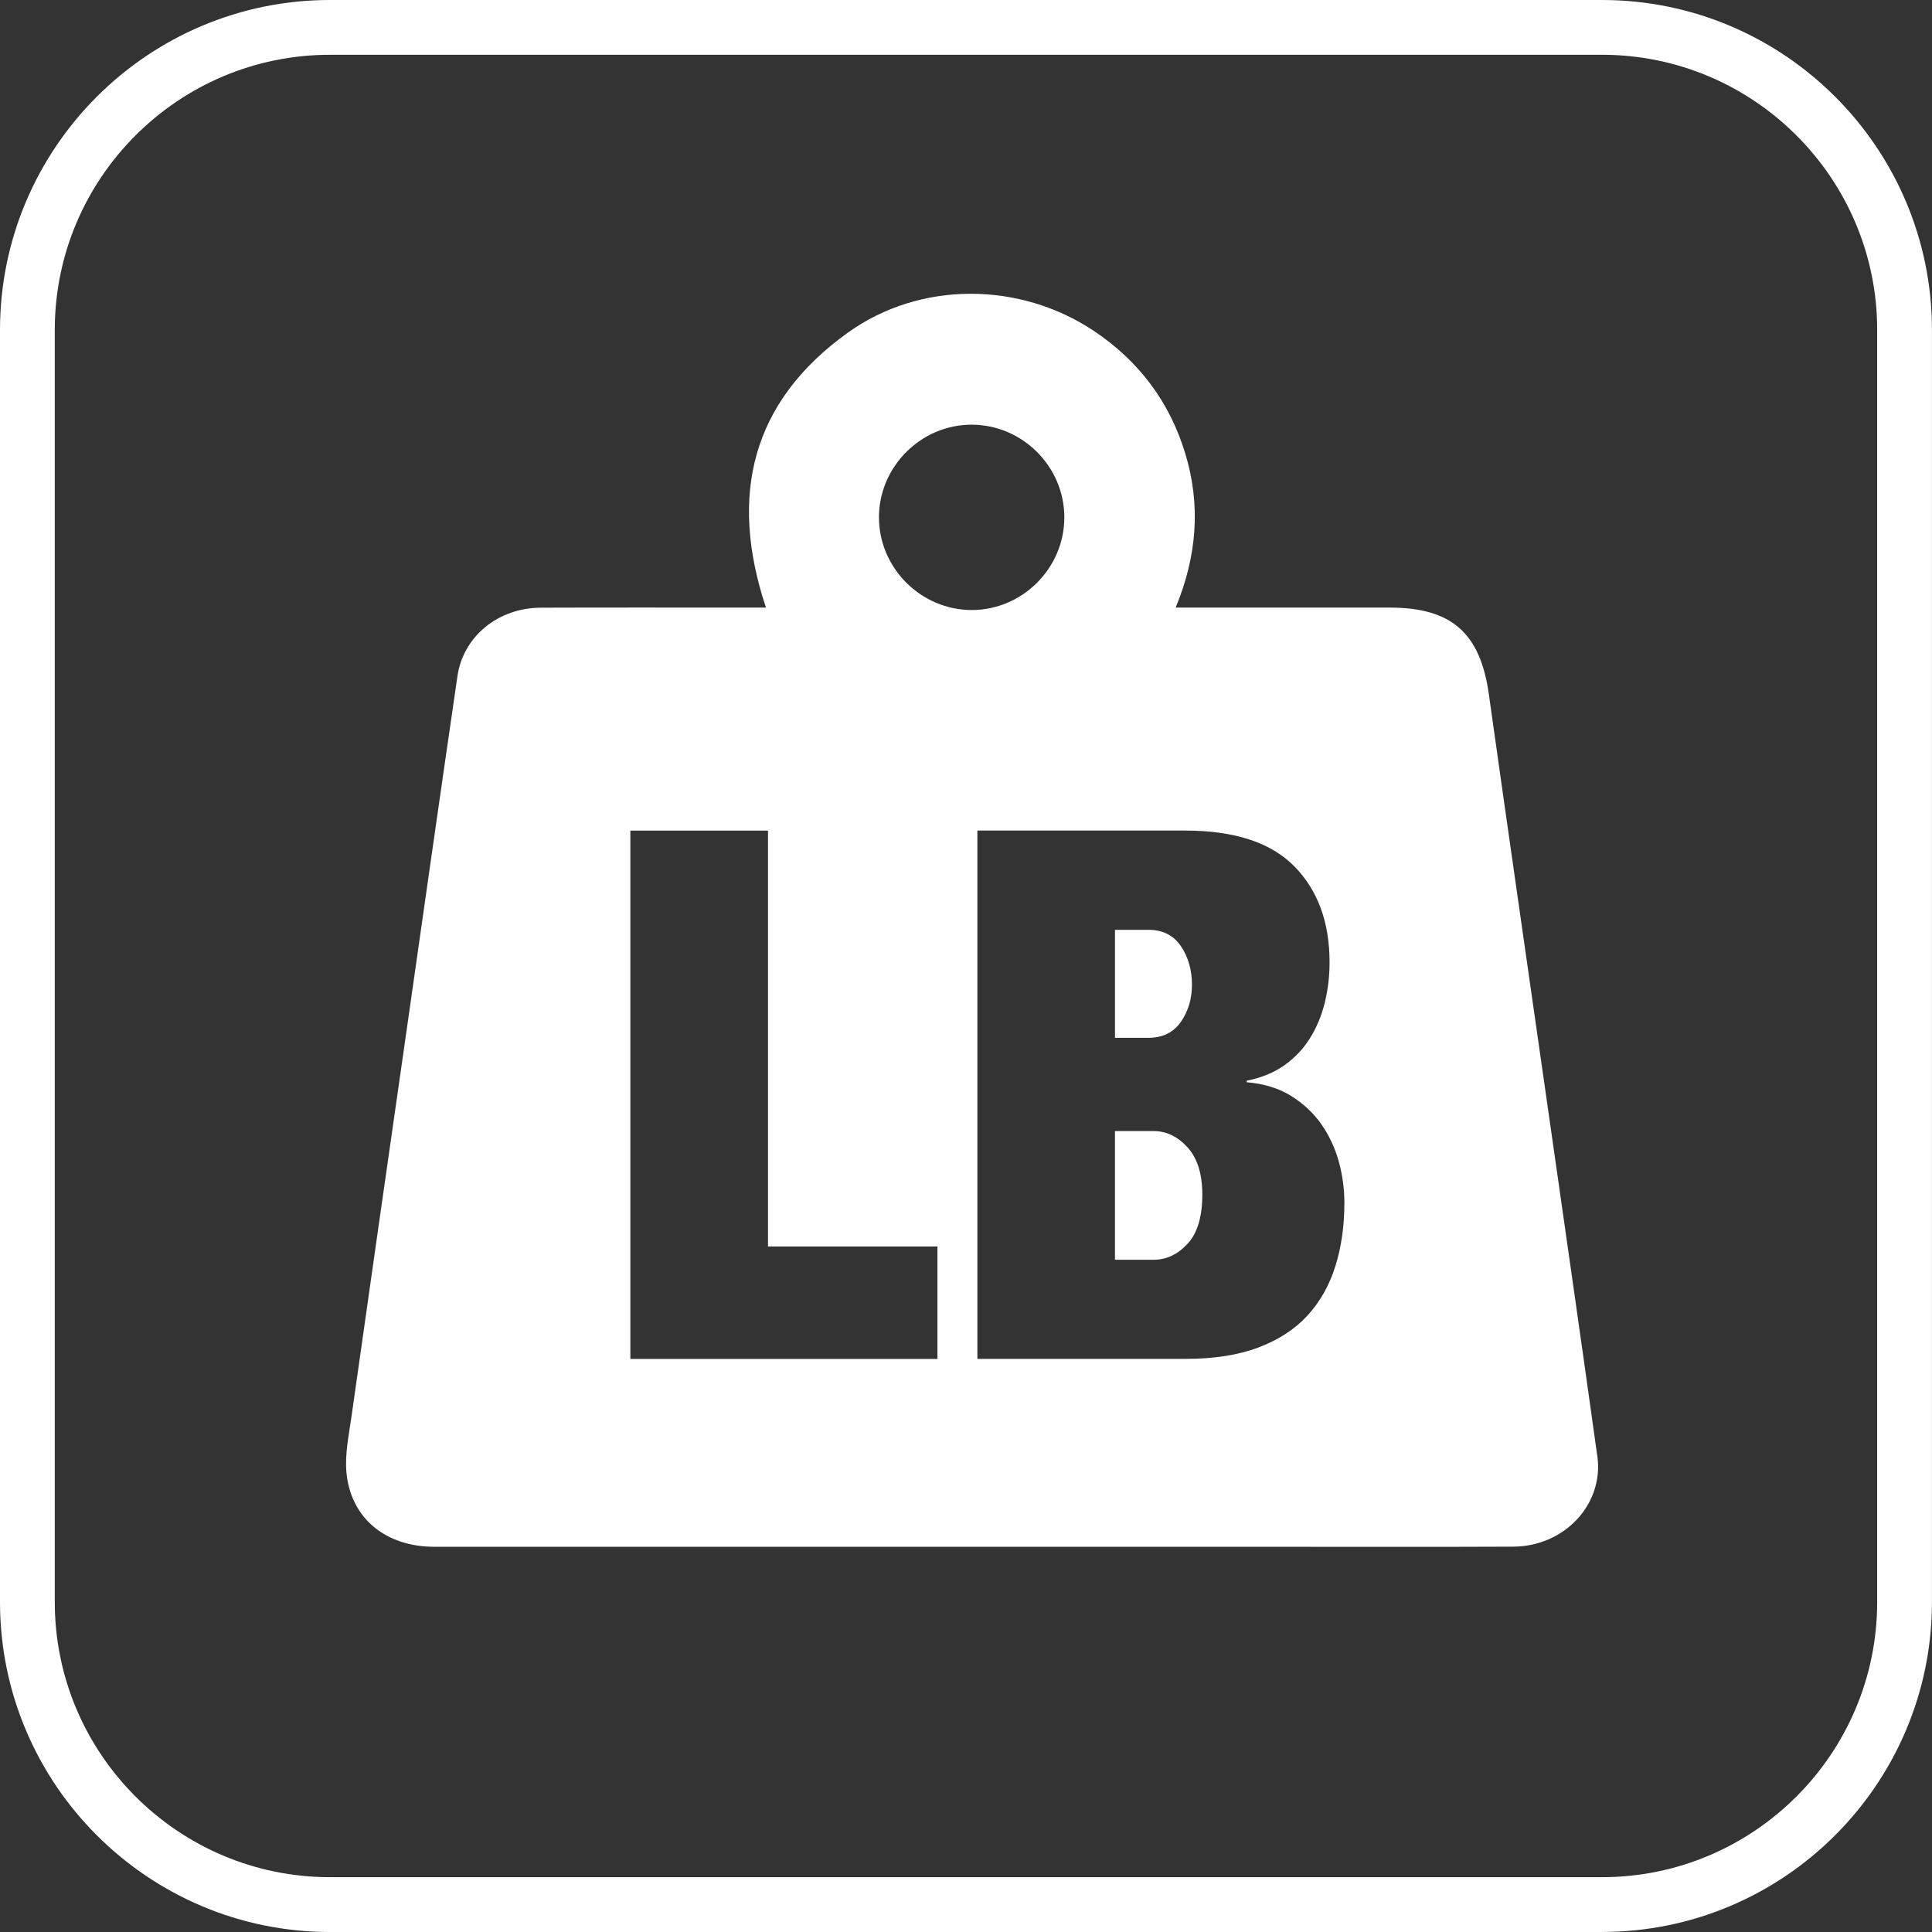 <svg viewBox="0 0 453.24 453.24" xmlns="http://www.w3.org/2000/svg" id="Layer_2"><rect x="0" y="0" width="453.24" height="453.24" fill="#333333" stroke="none"/><defs><style>.cls-1{fill:#fff;}</style></defs><g id="Layer_1-2"><path d="M375.82,453.24H77.41c-42.69,0-77.41-34.73-77.41-77.41V77.41C0,34.73,34.73,0,77.41,0h298.41c42.69,0,77.41,34.73,77.41,77.41v298.41c0,42.69-34.73,77.41-77.41,77.41ZM77.41,12.85C41.81,12.85,12.85,41.81,12.85,77.41v298.41c0,35.6,28.96,64.56,64.56,64.56h298.41c35.6,0,64.56-28.96,64.56-64.56V77.41c0-35.6-28.96-64.56-64.56-64.56H77.41Z" class="cls-1"></path><path d="M270.6,265.34h-9.03v30.2h9.03c3.01,0,5.66-1.24,7.98-3.74,2.32-2.49,3.48-6.34,3.48-11.54,0-4.85-1.16-8.56-3.48-11.11-2.31-2.54-4.96-3.81-7.98-3.81" class="cls-1"></path><path d="M277.02,239.74c1.74-2.49,2.61-5.41,2.61-8.77s-.87-6.48-2.61-9.03c-1.74-2.54-4.28-3.81-7.64-3.81h-7.81v25.34h7.81c3.35,0,5.9-1.24,7.64-3.73" class="cls-1"></path><path d="M313.3,296.93c-1.39,4.51-3.56,8.39-6.51,11.62-2.95,3.24-6.8,5.76-11.54,7.55-4.74,1.8-10.47,2.69-17.18,2.69h-48.78v-123.94h48.78c11.57,0,20.1,2.81,25.61,8.42,5.49,5.62,8.23,13.11,8.23,22.48,0,3.24-.37,6.4-1.12,9.47-.76,3.07-1.91,5.84-3.47,8.33-1.56,2.5-3.56,4.61-5.99,6.34-2.43,1.73-5.38,2.95-8.86,3.64v.36c4.06.34,7.53,1.41,10.42,3.21,2.89,1.8,5.27,4.03,7.12,6.68,1.85,2.66,3.21,5.59,4.08,8.77.87,3.19,1.3,6.4,1.3,9.63,0,5.32-.69,10.24-2.08,14.76M206.2,121.4c-.03-11.88,9.84-21.78,21.72-21.77,11.92,0,21.74,9.79,21.77,21.71.02,11.91-9.82,21.77-21.71,21.77s-21.75-9.8-21.78-21.71M219.91,318.8h-72.03v-123.94h32.29v97.56h39.75v26.38ZM374.72,341.59c-3.85-27.7-7.85-55.38-11.8-83.07-4.55-31.91-9.17-63.8-13.65-95.71-2.01-14.27-8.71-20.26-23.18-20.27h-50.29c5.02-12.1,5.92-23.99,2.29-36.05-3.68-12.2-10.91-21.8-21.49-28.87-17.34-11.56-40.71-11.8-57.76.46-22.54,16.22-27.9,38.15-19.15,64.46h-3.58c-16.41,0-32.83-.04-49.24.02-9.95.03-18.19,6.7-19.55,16.03-4.23,28.98-8.34,57.97-12.48,86.95-4.14,28.88-8.28,57.75-12.36,86.63-.63,4.42-1.61,8.96-1.2,13.33,1.03,10.74,9.26,17.37,20.61,17.37,65.22,0,130.44,0,195.66,0,19.15,0,38.3.06,57.45-.03,12.06-.06,21.3-9.98,19.73-21.25" class="cls-1"></path></g></svg>